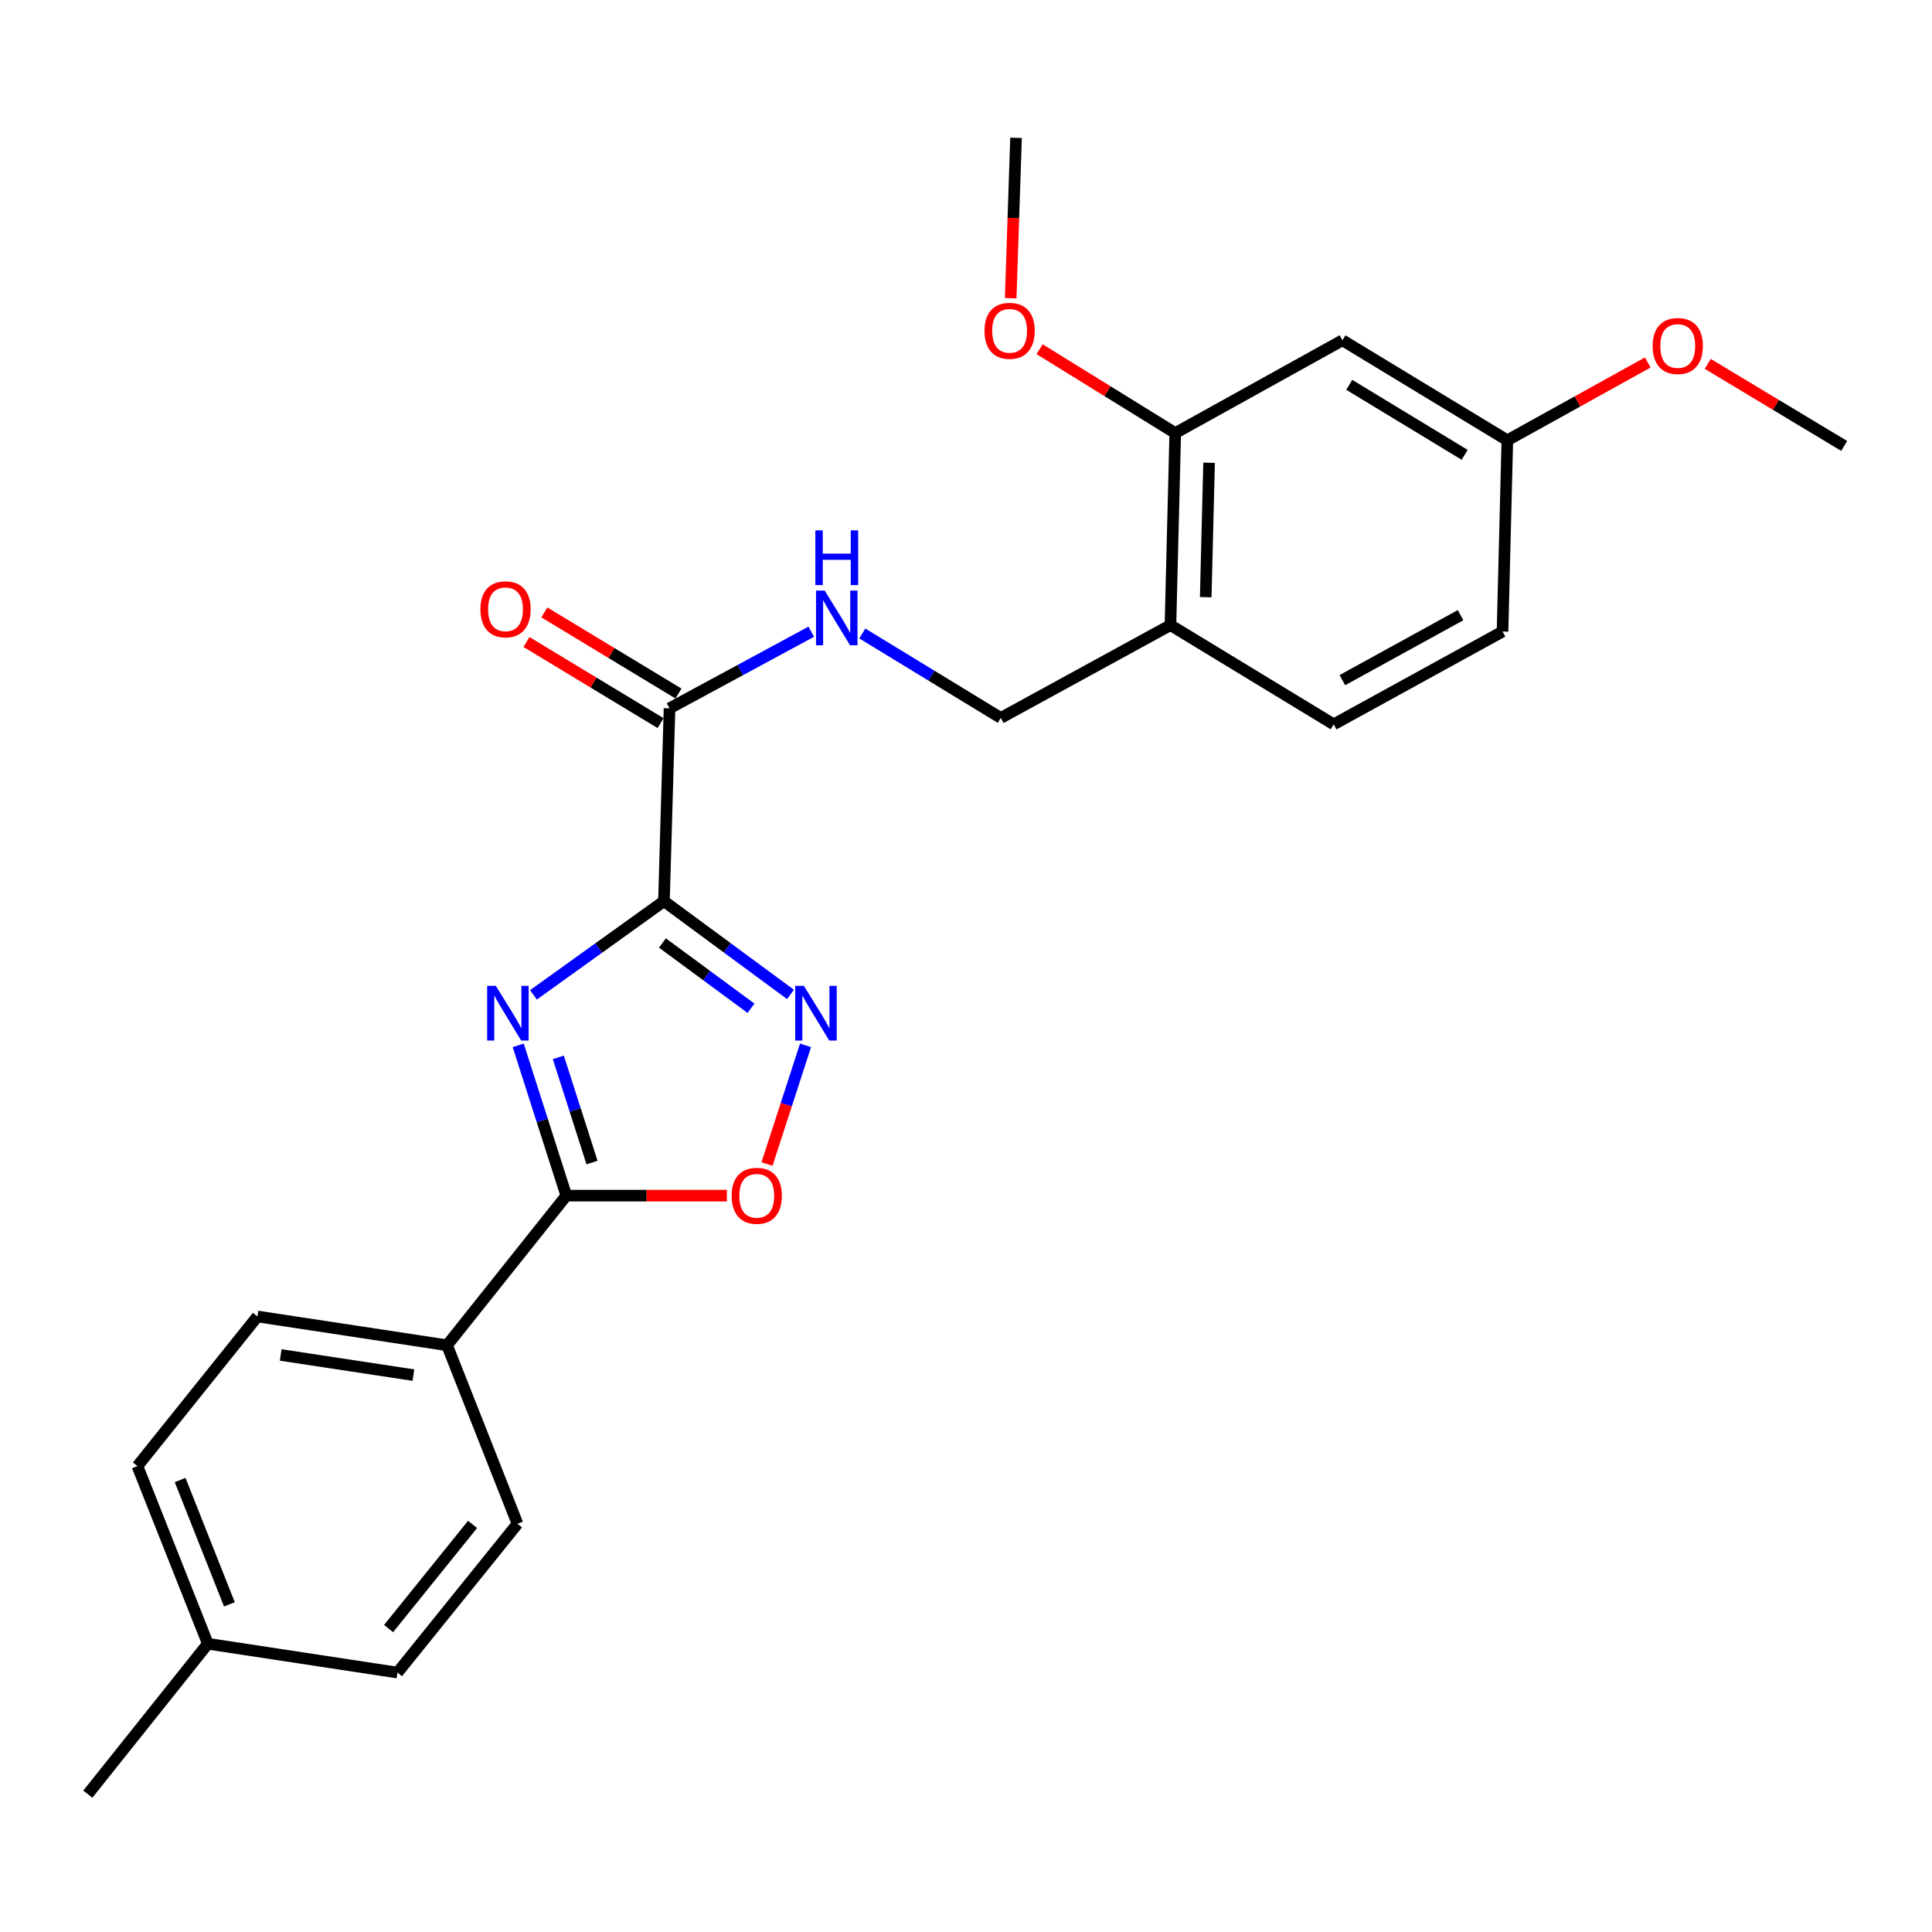 <?xml version='1.0' encoding='iso-8859-1'?>
<svg version='1.1' baseProfile='full'
              xmlns='http://www.w3.org/2000/svg'
                      xmlns:rdkit='http://www.rdkit.org/xml'
                      xmlns:xlink='http://www.w3.org/1999/xlink'
                  xml:space='preserve'
width='1000px' height='1000px' viewBox='0 0 1000 1000'>
<!-- END OF HEADER -->
<rect style='opacity:1.0;fill:#FFFFFF;stroke:none' width='1000' height='1000' x='0' y='0'> </rect>
<path class='bond-0' d='M 343.661,466.448 L 309.89,490.691' style='fill:none;fill-rule:evenodd;stroke:#000000;stroke-width:6px;stroke-linecap:butt;stroke-linejoin:miter;stroke-opacity:1' />
<path class='bond-0' d='M 309.89,490.691 L 276.119,514.934' style='fill:none;fill-rule:evenodd;stroke:#0000FF;stroke-width:6px;stroke-linecap:butt;stroke-linejoin:miter;stroke-opacity:1' />
<path class='bond-1' d='M 343.661,466.448 L 376.41,490.581' style='fill:none;fill-rule:evenodd;stroke:#000000;stroke-width:6px;stroke-linecap:butt;stroke-linejoin:miter;stroke-opacity:1' />
<path class='bond-1' d='M 376.41,490.581 L 409.159,514.713' style='fill:none;fill-rule:evenodd;stroke:#0000FF;stroke-width:6px;stroke-linecap:butt;stroke-linejoin:miter;stroke-opacity:1' />
<path class='bond-1' d='M 342.874,488.089 L 365.798,504.982' style='fill:none;fill-rule:evenodd;stroke:#000000;stroke-width:6px;stroke-linecap:butt;stroke-linejoin:miter;stroke-opacity:1' />
<path class='bond-1' d='M 365.798,504.982 L 388.722,521.875' style='fill:none;fill-rule:evenodd;stroke:#0000FF;stroke-width:6px;stroke-linecap:butt;stroke-linejoin:miter;stroke-opacity:1' />
<path class='bond-4' d='M 343.661,466.448 L 346.544,366.629' style='fill:none;fill-rule:evenodd;stroke:#000000;stroke-width:6px;stroke-linecap:butt;stroke-linejoin:miter;stroke-opacity:1' />
<path class='bond-2' d='M 268.22,541.067 L 280.673,579.964' style='fill:none;fill-rule:evenodd;stroke:#0000FF;stroke-width:6px;stroke-linecap:butt;stroke-linejoin:miter;stroke-opacity:1' />
<path class='bond-2' d='M 280.673,579.964 L 293.126,618.861' style='fill:none;fill-rule:evenodd;stroke:#000000;stroke-width:6px;stroke-linecap:butt;stroke-linejoin:miter;stroke-opacity:1' />
<path class='bond-2' d='M 288.993,547.282 L 297.71,574.51' style='fill:none;fill-rule:evenodd;stroke:#0000FF;stroke-width:6px;stroke-linecap:butt;stroke-linejoin:miter;stroke-opacity:1' />
<path class='bond-2' d='M 297.71,574.51 L 306.427,601.738' style='fill:none;fill-rule:evenodd;stroke:#000000;stroke-width:6px;stroke-linecap:butt;stroke-linejoin:miter;stroke-opacity:1' />
<path class='bond-3' d='M 416.941,541.07 L 406.973,571.784' style='fill:none;fill-rule:evenodd;stroke:#0000FF;stroke-width:6px;stroke-linecap:butt;stroke-linejoin:miter;stroke-opacity:1' />
<path class='bond-3' d='M 406.973,571.784 L 397.004,602.497' style='fill:none;fill-rule:evenodd;stroke:#FF0000;stroke-width:6px;stroke-linecap:butt;stroke-linejoin:miter;stroke-opacity:1' />
<path class='bond-8' d='M 293.126,618.861 L 231.389,696.31' style='fill:none;fill-rule:evenodd;stroke:#000000;stroke-width:6px;stroke-linecap:butt;stroke-linejoin:miter;stroke-opacity:1' />
<path class='bond-25' d='M 293.126,618.861 L 334.677,618.861' style='fill:none;fill-rule:evenodd;stroke:#000000;stroke-width:6px;stroke-linecap:butt;stroke-linejoin:miter;stroke-opacity:1' />
<path class='bond-25' d='M 334.677,618.861 L 376.229,618.861' style='fill:none;fill-rule:evenodd;stroke:#FF0000;stroke-width:6px;stroke-linecap:butt;stroke-linejoin:miter;stroke-opacity:1' />
<path class='bond-5' d='M 346.544,366.629 L 383.225,346.797' style='fill:none;fill-rule:evenodd;stroke:#000000;stroke-width:6px;stroke-linecap:butt;stroke-linejoin:miter;stroke-opacity:1' />
<path class='bond-5' d='M 383.225,346.797 L 419.906,326.966' style='fill:none;fill-rule:evenodd;stroke:#0000FF;stroke-width:6px;stroke-linecap:butt;stroke-linejoin:miter;stroke-opacity:1' />
<path class='bond-11' d='M 351.172,358.975 L 316.466,337.986' style='fill:none;fill-rule:evenodd;stroke:#000000;stroke-width:6px;stroke-linecap:butt;stroke-linejoin:miter;stroke-opacity:1' />
<path class='bond-11' d='M 316.466,337.986 L 281.76,316.996' style='fill:none;fill-rule:evenodd;stroke:#FF0000;stroke-width:6px;stroke-linecap:butt;stroke-linejoin:miter;stroke-opacity:1' />
<path class='bond-11' d='M 341.915,374.282 L 307.209,353.293' style='fill:none;fill-rule:evenodd;stroke:#000000;stroke-width:6px;stroke-linecap:butt;stroke-linejoin:miter;stroke-opacity:1' />
<path class='bond-11' d='M 307.209,353.293 L 272.503,332.303' style='fill:none;fill-rule:evenodd;stroke:#FF0000;stroke-width:6px;stroke-linecap:butt;stroke-linejoin:miter;stroke-opacity:1' />
<path class='bond-10' d='M 446.332,327.896 L 482.17,349.752' style='fill:none;fill-rule:evenodd;stroke:#0000FF;stroke-width:6px;stroke-linecap:butt;stroke-linejoin:miter;stroke-opacity:1' />
<path class='bond-10' d='M 482.17,349.752 L 518.008,371.608' style='fill:none;fill-rule:evenodd;stroke:#000000;stroke-width:6px;stroke-linecap:butt;stroke-linejoin:miter;stroke-opacity:1' />
<path class='bond-6' d='M 605.822,323.566 L 518.008,371.608' style='fill:none;fill-rule:evenodd;stroke:#000000;stroke-width:6px;stroke-linecap:butt;stroke-linejoin:miter;stroke-opacity:1' />
<path class='bond-7' d='M 605.822,323.566 L 608.307,224.164' style='fill:none;fill-rule:evenodd;stroke:#000000;stroke-width:6px;stroke-linecap:butt;stroke-linejoin:miter;stroke-opacity:1' />
<path class='bond-7' d='M 624.078,309.103 L 625.818,239.521' style='fill:none;fill-rule:evenodd;stroke:#000000;stroke-width:6px;stroke-linecap:butt;stroke-linejoin:miter;stroke-opacity:1' />
<path class='bond-12' d='M 605.822,323.566 L 690.317,374.927' style='fill:none;fill-rule:evenodd;stroke:#000000;stroke-width:6px;stroke-linecap:butt;stroke-linejoin:miter;stroke-opacity:1' />
<path class='bond-9' d='M 608.307,224.164 L 694.859,176.133' style='fill:none;fill-rule:evenodd;stroke:#000000;stroke-width:6px;stroke-linecap:butt;stroke-linejoin:miter;stroke-opacity:1' />
<path class='bond-17' d='M 608.307,224.164 L 573.198,202.457' style='fill:none;fill-rule:evenodd;stroke:#000000;stroke-width:6px;stroke-linecap:butt;stroke-linejoin:miter;stroke-opacity:1' />
<path class='bond-17' d='M 573.198,202.457 L 538.09,180.749' style='fill:none;fill-rule:evenodd;stroke:#FF0000;stroke-width:6px;stroke-linecap:butt;stroke-linejoin:miter;stroke-opacity:1' />
<path class='bond-13' d='M 231.389,696.31 L 133.249,681.403' style='fill:none;fill-rule:evenodd;stroke:#000000;stroke-width:6px;stroke-linecap:butt;stroke-linejoin:miter;stroke-opacity:1' />
<path class='bond-13' d='M 213.982,711.76 L 145.284,701.325' style='fill:none;fill-rule:evenodd;stroke:#000000;stroke-width:6px;stroke-linecap:butt;stroke-linejoin:miter;stroke-opacity:1' />
<path class='bond-14' d='M 231.389,696.31 L 267.853,788.696' style='fill:none;fill-rule:evenodd;stroke:#000000;stroke-width:6px;stroke-linecap:butt;stroke-linejoin:miter;stroke-opacity:1' />
<path class='bond-27' d='M 694.859,176.133 L 780.189,227.901' style='fill:none;fill-rule:evenodd;stroke:#000000;stroke-width:6px;stroke-linecap:butt;stroke-linejoin:miter;stroke-opacity:1' />
<path class='bond-27' d='M 698.38,199.192 L 758.111,235.43' style='fill:none;fill-rule:evenodd;stroke:#000000;stroke-width:6px;stroke-linecap:butt;stroke-linejoin:miter;stroke-opacity:1' />
<path class='bond-16' d='M 690.317,374.927 L 777.704,326.886' style='fill:none;fill-rule:evenodd;stroke:#000000;stroke-width:6px;stroke-linecap:butt;stroke-linejoin:miter;stroke-opacity:1' />
<path class='bond-16' d='M 694.807,352.045 L 755.978,318.416' style='fill:none;fill-rule:evenodd;stroke:#000000;stroke-width:6px;stroke-linecap:butt;stroke-linejoin:miter;stroke-opacity:1' />
<path class='bond-18' d='M 133.249,681.403 L 71.135,758.851' style='fill:none;fill-rule:evenodd;stroke:#000000;stroke-width:6px;stroke-linecap:butt;stroke-linejoin:miter;stroke-opacity:1' />
<path class='bond-19' d='M 267.853,788.696 L 205.739,865.727' style='fill:none;fill-rule:evenodd;stroke:#000000;stroke-width:6px;stroke-linecap:butt;stroke-linejoin:miter;stroke-opacity:1' />
<path class='bond-19' d='M 244.61,789.022 L 201.13,842.944' style='fill:none;fill-rule:evenodd;stroke:#000000;stroke-width:6px;stroke-linecap:butt;stroke-linejoin:miter;stroke-opacity:1' />
<path class='bond-15' d='M 780.189,227.901 L 777.704,326.886' style='fill:none;fill-rule:evenodd;stroke:#000000;stroke-width:6px;stroke-linecap:butt;stroke-linejoin:miter;stroke-opacity:1' />
<path class='bond-21' d='M 780.189,227.901 L 816.534,207.759' style='fill:none;fill-rule:evenodd;stroke:#000000;stroke-width:6px;stroke-linecap:butt;stroke-linejoin:miter;stroke-opacity:1' />
<path class='bond-21' d='M 816.534,207.759 L 852.879,187.616' style='fill:none;fill-rule:evenodd;stroke:#FF0000;stroke-width:6px;stroke-linecap:butt;stroke-linejoin:miter;stroke-opacity:1' />
<path class='bond-23' d='M 523.131,154.337 L 524.515,112.84' style='fill:none;fill-rule:evenodd;stroke:#FF0000;stroke-width:6px;stroke-linecap:butt;stroke-linejoin:miter;stroke-opacity:1' />
<path class='bond-23' d='M 524.515,112.84 L 525.899,71.344' style='fill:none;fill-rule:evenodd;stroke:#000000;stroke-width:6px;stroke-linecap:butt;stroke-linejoin:miter;stroke-opacity:1' />
<path class='bond-26' d='M 71.135,758.851 L 107.579,850.8' style='fill:none;fill-rule:evenodd;stroke:#000000;stroke-width:6px;stroke-linecap:butt;stroke-linejoin:miter;stroke-opacity:1' />
<path class='bond-26' d='M 93.232,766.052 L 118.742,830.416' style='fill:none;fill-rule:evenodd;stroke:#000000;stroke-width:6px;stroke-linecap:butt;stroke-linejoin:miter;stroke-opacity:1' />
<path class='bond-20' d='M 205.739,865.727 L 107.579,850.8' style='fill:none;fill-rule:evenodd;stroke:#000000;stroke-width:6px;stroke-linecap:butt;stroke-linejoin:miter;stroke-opacity:1' />
<path class='bond-22' d='M 107.579,850.8 L 45.455,928.656' style='fill:none;fill-rule:evenodd;stroke:#000000;stroke-width:6px;stroke-linecap:butt;stroke-linejoin:miter;stroke-opacity:1' />
<path class='bond-24' d='M 883.914,188.342 L 919.23,209.578' style='fill:none;fill-rule:evenodd;stroke:#FF0000;stroke-width:6px;stroke-linecap:butt;stroke-linejoin:miter;stroke-opacity:1' />
<path class='bond-24' d='M 919.23,209.578 L 954.545,230.813' style='fill:none;fill-rule:evenodd;stroke:#000000;stroke-width:6px;stroke-linecap:butt;stroke-linejoin:miter;stroke-opacity:1' />
<path  class='atom-1' d='M 256.633 510.268
L 265.913 525.268
Q 266.833 526.748, 268.313 529.428
Q 269.793 532.108, 269.873 532.268
L 269.873 510.268
L 273.633 510.268
L 273.633 538.588
L 269.753 538.588
L 259.793 522.188
Q 258.633 520.268, 257.393 518.068
Q 256.193 515.868, 255.833 515.188
L 255.833 538.588
L 252.153 538.588
L 252.153 510.268
L 256.633 510.268
' fill='#0000FF'/>
<path  class='atom-2' d='M 416.083 510.268
L 425.363 525.268
Q 426.283 526.748, 427.763 529.428
Q 429.243 532.108, 429.323 532.268
L 429.323 510.268
L 433.083 510.268
L 433.083 538.588
L 429.203 538.588
L 419.243 522.188
Q 418.083 520.268, 416.843 518.068
Q 415.643 515.868, 415.283 515.188
L 415.283 538.588
L 411.603 538.588
L 411.603 510.268
L 416.083 510.268
' fill='#0000FF'/>
<path  class='atom-4' d='M 378.693 618.941
Q 378.693 612.141, 382.053 608.341
Q 385.413 604.541, 391.693 604.541
Q 397.973 604.541, 401.333 608.341
Q 404.693 612.141, 404.693 618.941
Q 404.693 625.821, 401.293 629.741
Q 397.893 633.621, 391.693 633.621
Q 385.453 633.621, 382.053 629.741
Q 378.693 625.861, 378.693 618.941
M 391.693 630.421
Q 396.013 630.421, 398.333 627.541
Q 400.693 624.621, 400.693 618.941
Q 400.693 613.381, 398.333 610.581
Q 396.013 607.741, 391.693 607.741
Q 387.373 607.741, 385.013 610.541
Q 382.693 613.341, 382.693 618.941
Q 382.693 624.661, 385.013 627.541
Q 387.373 630.421, 391.693 630.421
' fill='#FF0000'/>
<path  class='atom-6' d='M 426.846 305.67
L 436.126 320.67
Q 437.046 322.15, 438.526 324.83
Q 440.006 327.51, 440.086 327.67
L 440.086 305.67
L 443.846 305.67
L 443.846 333.99
L 439.966 333.99
L 430.006 317.59
Q 428.846 315.67, 427.606 313.47
Q 426.406 311.27, 426.046 310.59
L 426.046 333.99
L 422.366 333.99
L 422.366 305.67
L 426.846 305.67
' fill='#0000FF'/>
<path  class='atom-6' d='M 422.026 274.518
L 425.866 274.518
L 425.866 286.558
L 440.346 286.558
L 440.346 274.518
L 444.186 274.518
L 444.186 302.838
L 440.346 302.838
L 440.346 289.758
L 425.866 289.758
L 425.866 302.838
L 422.026 302.838
L 422.026 274.518
' fill='#0000FF'/>
<path  class='atom-12' d='M 248.651 315.368
Q 248.651 308.568, 252.011 304.768
Q 255.371 300.968, 261.651 300.968
Q 267.931 300.968, 271.291 304.768
Q 274.651 308.568, 274.651 315.368
Q 274.651 322.248, 271.251 326.168
Q 267.851 330.048, 261.651 330.048
Q 255.411 330.048, 252.011 326.168
Q 248.651 322.288, 248.651 315.368
M 261.651 326.848
Q 265.971 326.848, 268.291 323.968
Q 270.651 321.048, 270.651 315.368
Q 270.651 309.808, 268.291 307.008
Q 265.971 304.168, 261.651 304.168
Q 257.331 304.168, 254.971 306.968
Q 252.651 309.768, 252.651 315.368
Q 252.651 321.088, 254.971 323.968
Q 257.331 326.848, 261.651 326.848
' fill='#FF0000'/>
<path  class='atom-18' d='M 509.57 171.233
Q 509.57 164.433, 512.93 160.633
Q 516.29 156.833, 522.57 156.833
Q 528.85 156.833, 532.21 160.633
Q 535.57 164.433, 535.57 171.233
Q 535.57 178.113, 532.17 182.033
Q 528.77 185.913, 522.57 185.913
Q 516.33 185.913, 512.93 182.033
Q 509.57 178.153, 509.57 171.233
M 522.57 182.713
Q 526.89 182.713, 529.21 179.833
Q 531.57 176.913, 531.57 171.233
Q 531.57 165.673, 529.21 162.873
Q 526.89 160.033, 522.57 160.033
Q 518.25 160.033, 515.89 162.833
Q 513.57 165.633, 513.57 171.233
Q 513.57 176.953, 515.89 179.833
Q 518.25 182.713, 522.57 182.713
' fill='#FF0000'/>
<path  class='atom-22' d='M 855.401 179.095
Q 855.401 172.295, 858.761 168.495
Q 862.121 164.695, 868.401 164.695
Q 874.681 164.695, 878.041 168.495
Q 881.401 172.295, 881.401 179.095
Q 881.401 185.975, 878.001 189.895
Q 874.601 193.775, 868.401 193.775
Q 862.161 193.775, 858.761 189.895
Q 855.401 186.015, 855.401 179.095
M 868.401 190.575
Q 872.721 190.575, 875.041 187.695
Q 877.401 184.775, 877.401 179.095
Q 877.401 173.535, 875.041 170.735
Q 872.721 167.895, 868.401 167.895
Q 864.081 167.895, 861.721 170.695
Q 859.401 173.495, 859.401 179.095
Q 859.401 184.815, 861.721 187.695
Q 864.081 190.575, 868.401 190.575
' fill='#FF0000'/>
</svg>
